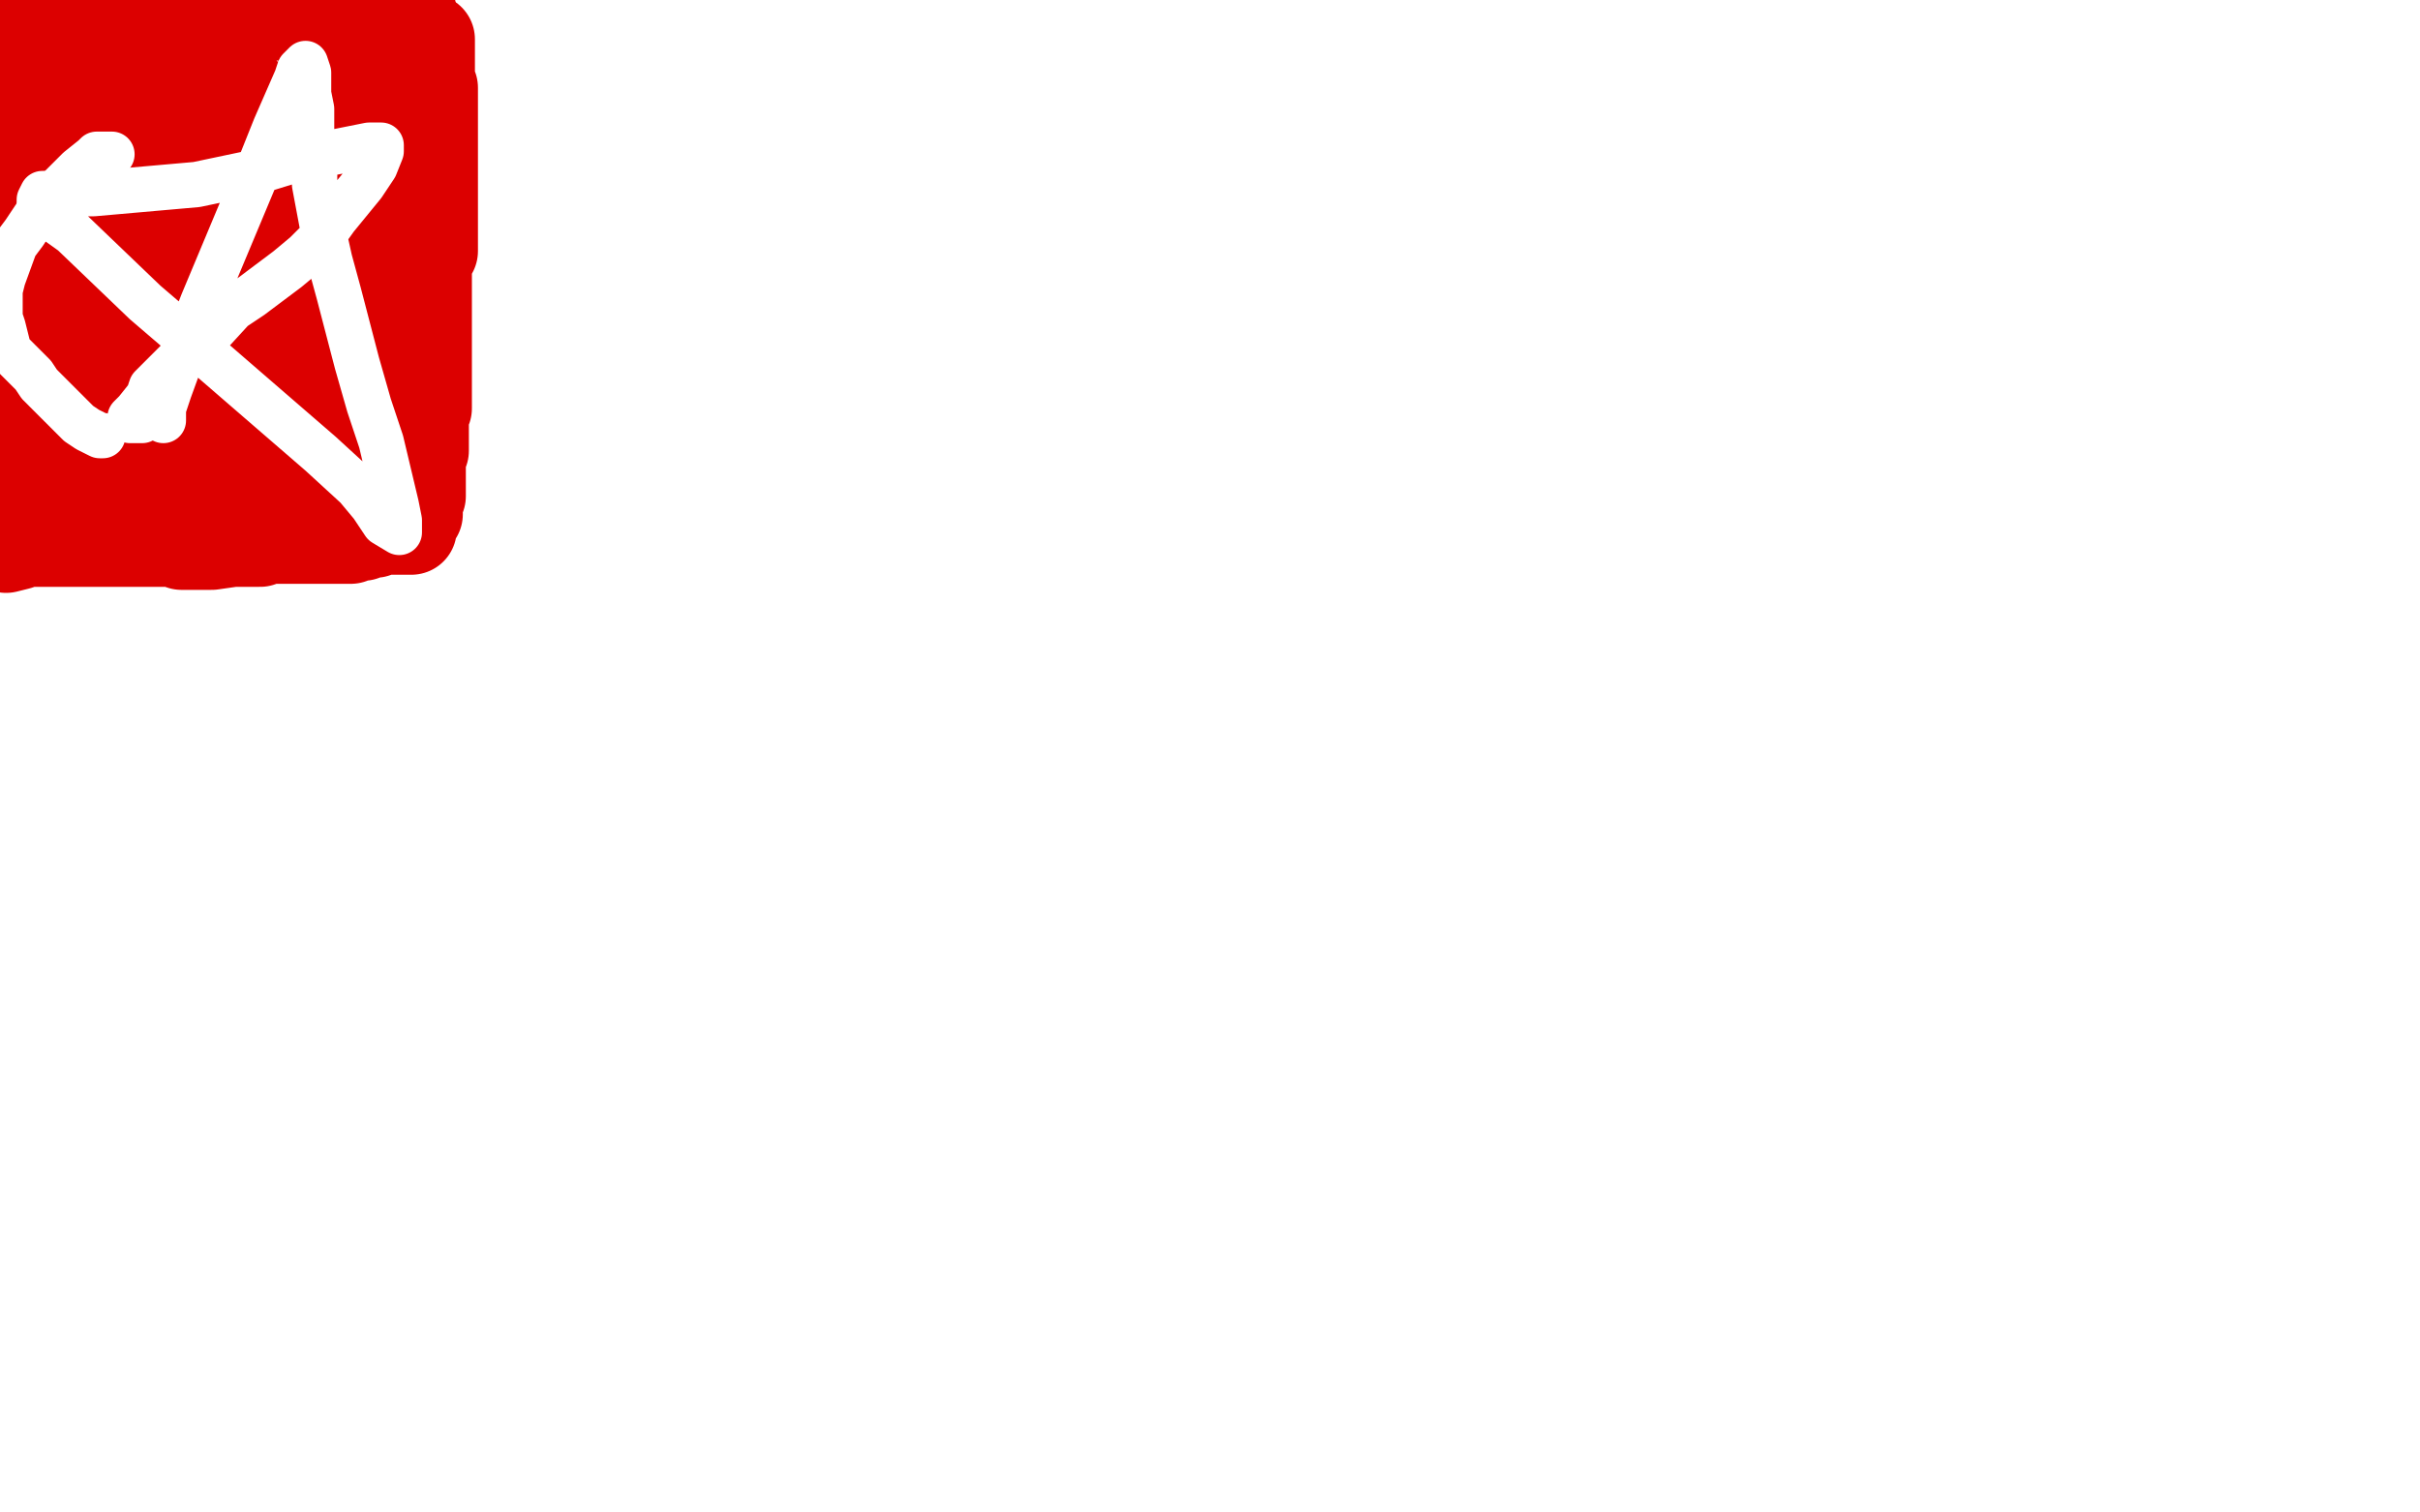 <?xml version="1.0" standalone="no"?>
<!DOCTYPE svg PUBLIC "-//W3C//DTD SVG 1.1//EN"
"http://www.w3.org/Graphics/SVG/1.1/DTD/svg11.dtd">

<svg width="800" height="500" version="1.1" xmlns="http://www.w3.org/2000/svg" xmlns:xlink="http://www.w3.org/1999/xlink" style="stroke-antialiasing: false"><desc>This SVG has been created on https://colorillo.com/</desc><rect x='0' y='0' width='800' height='500' style='fill: rgb(255,255,255); stroke-width:0' /><polyline points="3,156 5,156 5,156 6,156 6,156 8,156 8,156 9,156 9,156 10,156 10,156 13,156 16,156 17,156 19,156 21,156 23,156 25,156 30,156 32,156 34,156 35,156 37,156 38,156 39,156 41,156 42,156 43,156 44,156 46,156 50,156 51,156 53,156 54,156 55,156 56,156 58,155 59,155 60,155 62,155 63,155 64,155 66,155 67,155 68,155 69,155 71,155 72,156 74,156 75,156 77,156 78,157 80,157 81,157 82,157 85,157 86,156 87,155 88,152 89,150 90,147 92,144 93,141 94,139 94,137 96,131 97,128 97,126 97,123 99,119 100,116 100,110 100,107 101,104 101,101 102,96 102,94 102,91 103,89 103,84 103,81 104,77 105,71 106,69 106,68 107,68 107,67 107,66 107,65 107,63 107,60 107,53 107,49 107,43 107,35 107,32 107,30 107,29 107,26 107,25 107,24 107,23 107,22 107,20 107,19 107,18 107,17 107,15 107,14 107,13 107,12 107,11 106,10 106,9 106,7 105,7 105,6 104,6 103,5 102,5 100,5 98,5 97,5 95,5 93,5 91,5 89,5 85,4 84,4 80,3 78,3 76,2 72,1 69,0 65,0 63,0 21,0 21,1 21,2" style="fill: none; stroke: #dc0000; stroke-width: 30; stroke-linejoin: round; stroke-linecap: round; stroke-antialiasing: false; stroke-antialias: 0; opacity: 1.0"/>
<polyline points="17,5 16,6 16,6 15,7 15,7 14,7 12,7 9,7 7,7 4,8 0,15 0,19 1,20 1,26 1,30 0,36 0,89 0,74 0,67" style="fill: none; stroke: #dc0000; stroke-width: 30; stroke-linejoin: round; stroke-linecap: round; stroke-antialiasing: false; stroke-antialias: 0; opacity: 1.0"/>
<polyline points="27,108 28,108 28,108 27,108 27,108" style="fill: none; stroke: #dc0000; stroke-width: 30; stroke-linejoin: round; stroke-linecap: round; stroke-antialiasing: false; stroke-antialias: 0; opacity: 1.0"/>
<polyline points="19,107 18,106 18,106 17,101 17,101 17,98 17,98 17,93 17,93 18,92 18,92 23,90 23,90 28,89 28,89 35,89 42,89 49,92 50,94 50,96 50,98 50,99 50,102 48,102 44,103 39,103 37,103 31,103 26,102 21,98 18,94 16,89 15,74 15,64 16,55 18,48 23,42 25,42 34,44 43,47 55,55 59,58 60,62 60,66 60,67 60,68 60,71 58,73 55,73 52,74 46,74 44,74 39,72 37,70 35,61 34,53 34,46 35,34 36,30 38,27 40,25 45,25 48,26 53,32 55,35 57,43 57,47 57,51 56,59 53,65 48,68 46,69 40,69 37,69 35,67 32,64 28,59 27,55 26,51 25,41 25,34 26,22 27,18 28,15 30,15 35,15 38,15 43,19 47,21 51,25 53,30 53,33 53,41 53,45 53,49 50,53 44,59 41,62 34,64 31,64 25,64 22,64 19,62 16,56 15,50 15,43 15,36 19,28 24,27 34,26 41,25 54,24 70,24 75,25 78,27 81,31 82,34 83,40 84,43 84,46 84,49 84,54 83,57 81,62 79,63 78,65 77,65 76,65 76,61 76,57 76,52 78,46 82,39 83,36 85,36 86,36 86,40 86,44 86,47 86,51 85,59 85,64 83,75 82,84 82,93 81,109 80,115 80,121 80,125 80,129 80,133 79,139 79,141 78,143 76,148 76,150 75,151 74,153 73,156 71,157 70,158 68,158 67,158 65,158 63,158 60,158 58,158 56,158 54,158 51,158 48,158 42,158 39,158 37,158 33,156 31,156 29,155 24,155 23,155 20,154 19,153 19,152 19,151 19,150 18,145 18,142 17,137 15,129 15,124 14,115 14,112 14,107 14,104 14,102 14,101 16,101 17,101 21,105 23,107 32,114 36,118 41,122 46,130 47,134 47,138 47,141 45,145 42,148 32,154 28,154 22,153 15,151 11,148 6,142 5,138 2,126 2,122 2,118 2,115 9,110 13,108 30,106 41,106 50,106 57,106 67,107 71,108 75,111 75,112 75,114 75,116 74,117 72,120 69,120 68,118 67,112 67,108 67,103 70,92 72,90 73,88 74,88 74,92 74,97 71,110 70,117 70,121 69,125 67,133 67,135 65,138 64,138 61,138 59,130 58,123 58,106 58,97 60,87 60,85 63,85 64,86 65,89 65,93 66,100 66,111 66,115 66,121 66,124 66,128 66,129 66,132 66,136 66,137 66,138" style="fill: none; stroke: #dc0000; stroke-width: 30; stroke-linejoin: round; stroke-linecap: round; stroke-antialiasing: false; stroke-antialias: 0; opacity: 1.0"/>
<polyline points="2,169 3,169 3,169 4,169 4,169 5,169 5,169 6,169 6,169 9,169 9,169 10,169 10,169 12,169 12,169 17,169 19,169 21,169 24,169 26,169 27,170 28,170 29,170 30,170 31,170 34,170 36,171 37,171 39,172 44,173 45,173 48,174 49,174 51,174 51,175 52,175 53,175 54,175 55,175 57,175 58,175 63,175 65,175 67,175 70,175 72,175 75,175 76,174 78,173 80,173 83,171 87,170 88,169 89,169 93,166 94,165 99,161 102,158 105,153 108,148 113,135 115,130 118,117 119,109 121,99 124,82 125,73 126,60 127,42 127,29 127,22 127,14 128,6" style="fill: none; stroke: #dc0000; stroke-width: 30; stroke-linejoin: round; stroke-linecap: round; stroke-antialiasing: false; stroke-antialias: 0; opacity: 1.0"/>
<polyline points="136,8 136,10 136,11 136,14 136,15 136,18 136,20 136,23 136,24 136,29 136,31 136,35 137,38 137,40 137,42" style="fill: none; stroke: #dc0000; stroke-width: 30; stroke-linejoin: round; stroke-linecap: round; stroke-antialiasing: false; stroke-antialias: 0; opacity: 1.0"/>
<polyline points="128,6 134,1 135,3 136,4 136,5 136,6 136,7 136,8" style="fill: none; stroke: #dc0000; stroke-width: 30; stroke-linejoin: round; stroke-linecap: round; stroke-antialiasing: false; stroke-antialias: 0; opacity: 1.0"/>
<polyline points="137,42 137,43 138,45 138,47 138,48 138,49 138,53 138,55 138,58 138,62 138,70 138,73 138,79 138,82 138,87 138,90 138,92 138,97 138,99 138,101 138,103 138,108 138,110 138,114 138,116 138,118 138,121 138,127 138,129 138,133 138,135 138,138 137,143 137,146 136,152 136,155 136,158 134,162 134,164 133,166 132,167 131,166 127,165 125,165 120,165 111,166 105,167 87,168 78,168 60,171 51,172 44,173 29,175 23,176 12,176 9,176 6,176 3,176 2,181 6,180 7,179 9,179 12,179 15,179 17,179 21,179 23,179 24,179 26,179 30,179 34,179 35,179 36,179 39,179 40,179 42,179 43,179 45,179 49,179 50,179 53,179 54,179 58,179 60,180 63,180 65,180 66,180 70,180 77,179 79,179 80,179 81,179 82,179 83,179 84,179 85,179 86,179 87,178 88,178 89,178 90,178 91,178 92,178 93,178 94,178 95,178 96,178 97,178 98,178 99,178 100,178 101,178 102,178 103,178 104,178 105,178 106,178 107,178 108,178 109,178 111,178 112,178 113,178 114,178 115,178 116,178 117,177 118,177 119,177 120,177 121,176 123,176 124,176 124,175 125,175 126,175 127,175 128,175 130,175 131,175 132,175 133,175 134,175 135,175 136,175 136,174 136,173 137,171 137,170 138,170 138,169 138,167 138,165 139,164 139,162 139,161 139,158 139,156 139,154 139,152 139,151 140,149 140,148 140,147 140,145 140,144 140,142 140,141 140,139 140,137 141,135 141,134 141,132 141,130 141,129 141,128 141,127 141,125 141,122 141,120 141,119 141,117 141,115 141,114 141,112 141,111 141,110 141,108 141,107 141,105 141,104 141,102 141,101 141,100 141,99 141,98 141,97 141,95 141,93 141,90 141,89 141,87 141,85 141,84 142,84 143,83 143,82 143,81 143,80 143,78 143,77 143,75 143,71 143,69 143,64 143,62 143,61 143,58 143,55 143,54 143,53 143,51 143,50 143,48 143,46 143,45 143,44 143,42 143,41 143,40 143,39 143,38 143,37 143,36 143,34 143,32 143,31 143,29 142,27 142,25 142,24 142,23 142,22 142,21 142,20 142,18 142,17 142,15 142,14 142,13" style="fill: none; stroke: #dc0000; stroke-width: 30; stroke-linejoin: round; stroke-linecap: round; stroke-antialiasing: false; stroke-antialias: 0; opacity: 1.0"/>
<polyline points="37,51 36,51 36,51 34,51 34,51 32,51 32,51 31,52 31,52 26,56 26,56 23,59 23,59 16,66 16,66 12,71 8,77 5,81 1,92 0,96 0,99 0,105 1,108 3,116 6,119 11,124 13,127 17,131 24,138 26,140 29,142 31,143 33,144 34,144" style="fill: none; stroke: #ffffff; stroke-width: 15; stroke-linejoin: round; stroke-linecap: round; stroke-antialiasing: false; stroke-antialias: 0; opacity: 1.0"/>
<polyline points="54,139 54,135 54,135 56,129 56,129 60,118 60,118 67,100 67,100 85,57 85,57 91,42 91,42 98,26 98,26 99,23 100,22 101,21 102,24 102,31 103,36 103,48 104,55 104,61 107,77 109,86 112,97 118,120 122,134 126,146 131,167 132,172 132,176 127,173 123,167 118,161 106,150 69,118 48,100 24,77 17,72 13,67 13,66 14,64 23,64 31,64 65,61 84,57 97,53 117,49 122,48 126,48 126,50 124,55 120,61 111,72 106,79 101,84 95,89 83,98 77,102 66,114 61,117 52,126 50,128 49,131 45,136 44,137 43,138 43,139 44,139 47,139" style="fill: none; stroke: #ffffff; stroke-width: 15; stroke-linejoin: round; stroke-linecap: round; stroke-antialiasing: false; stroke-antialias: 0; opacity: 1.0"/>
</svg>
